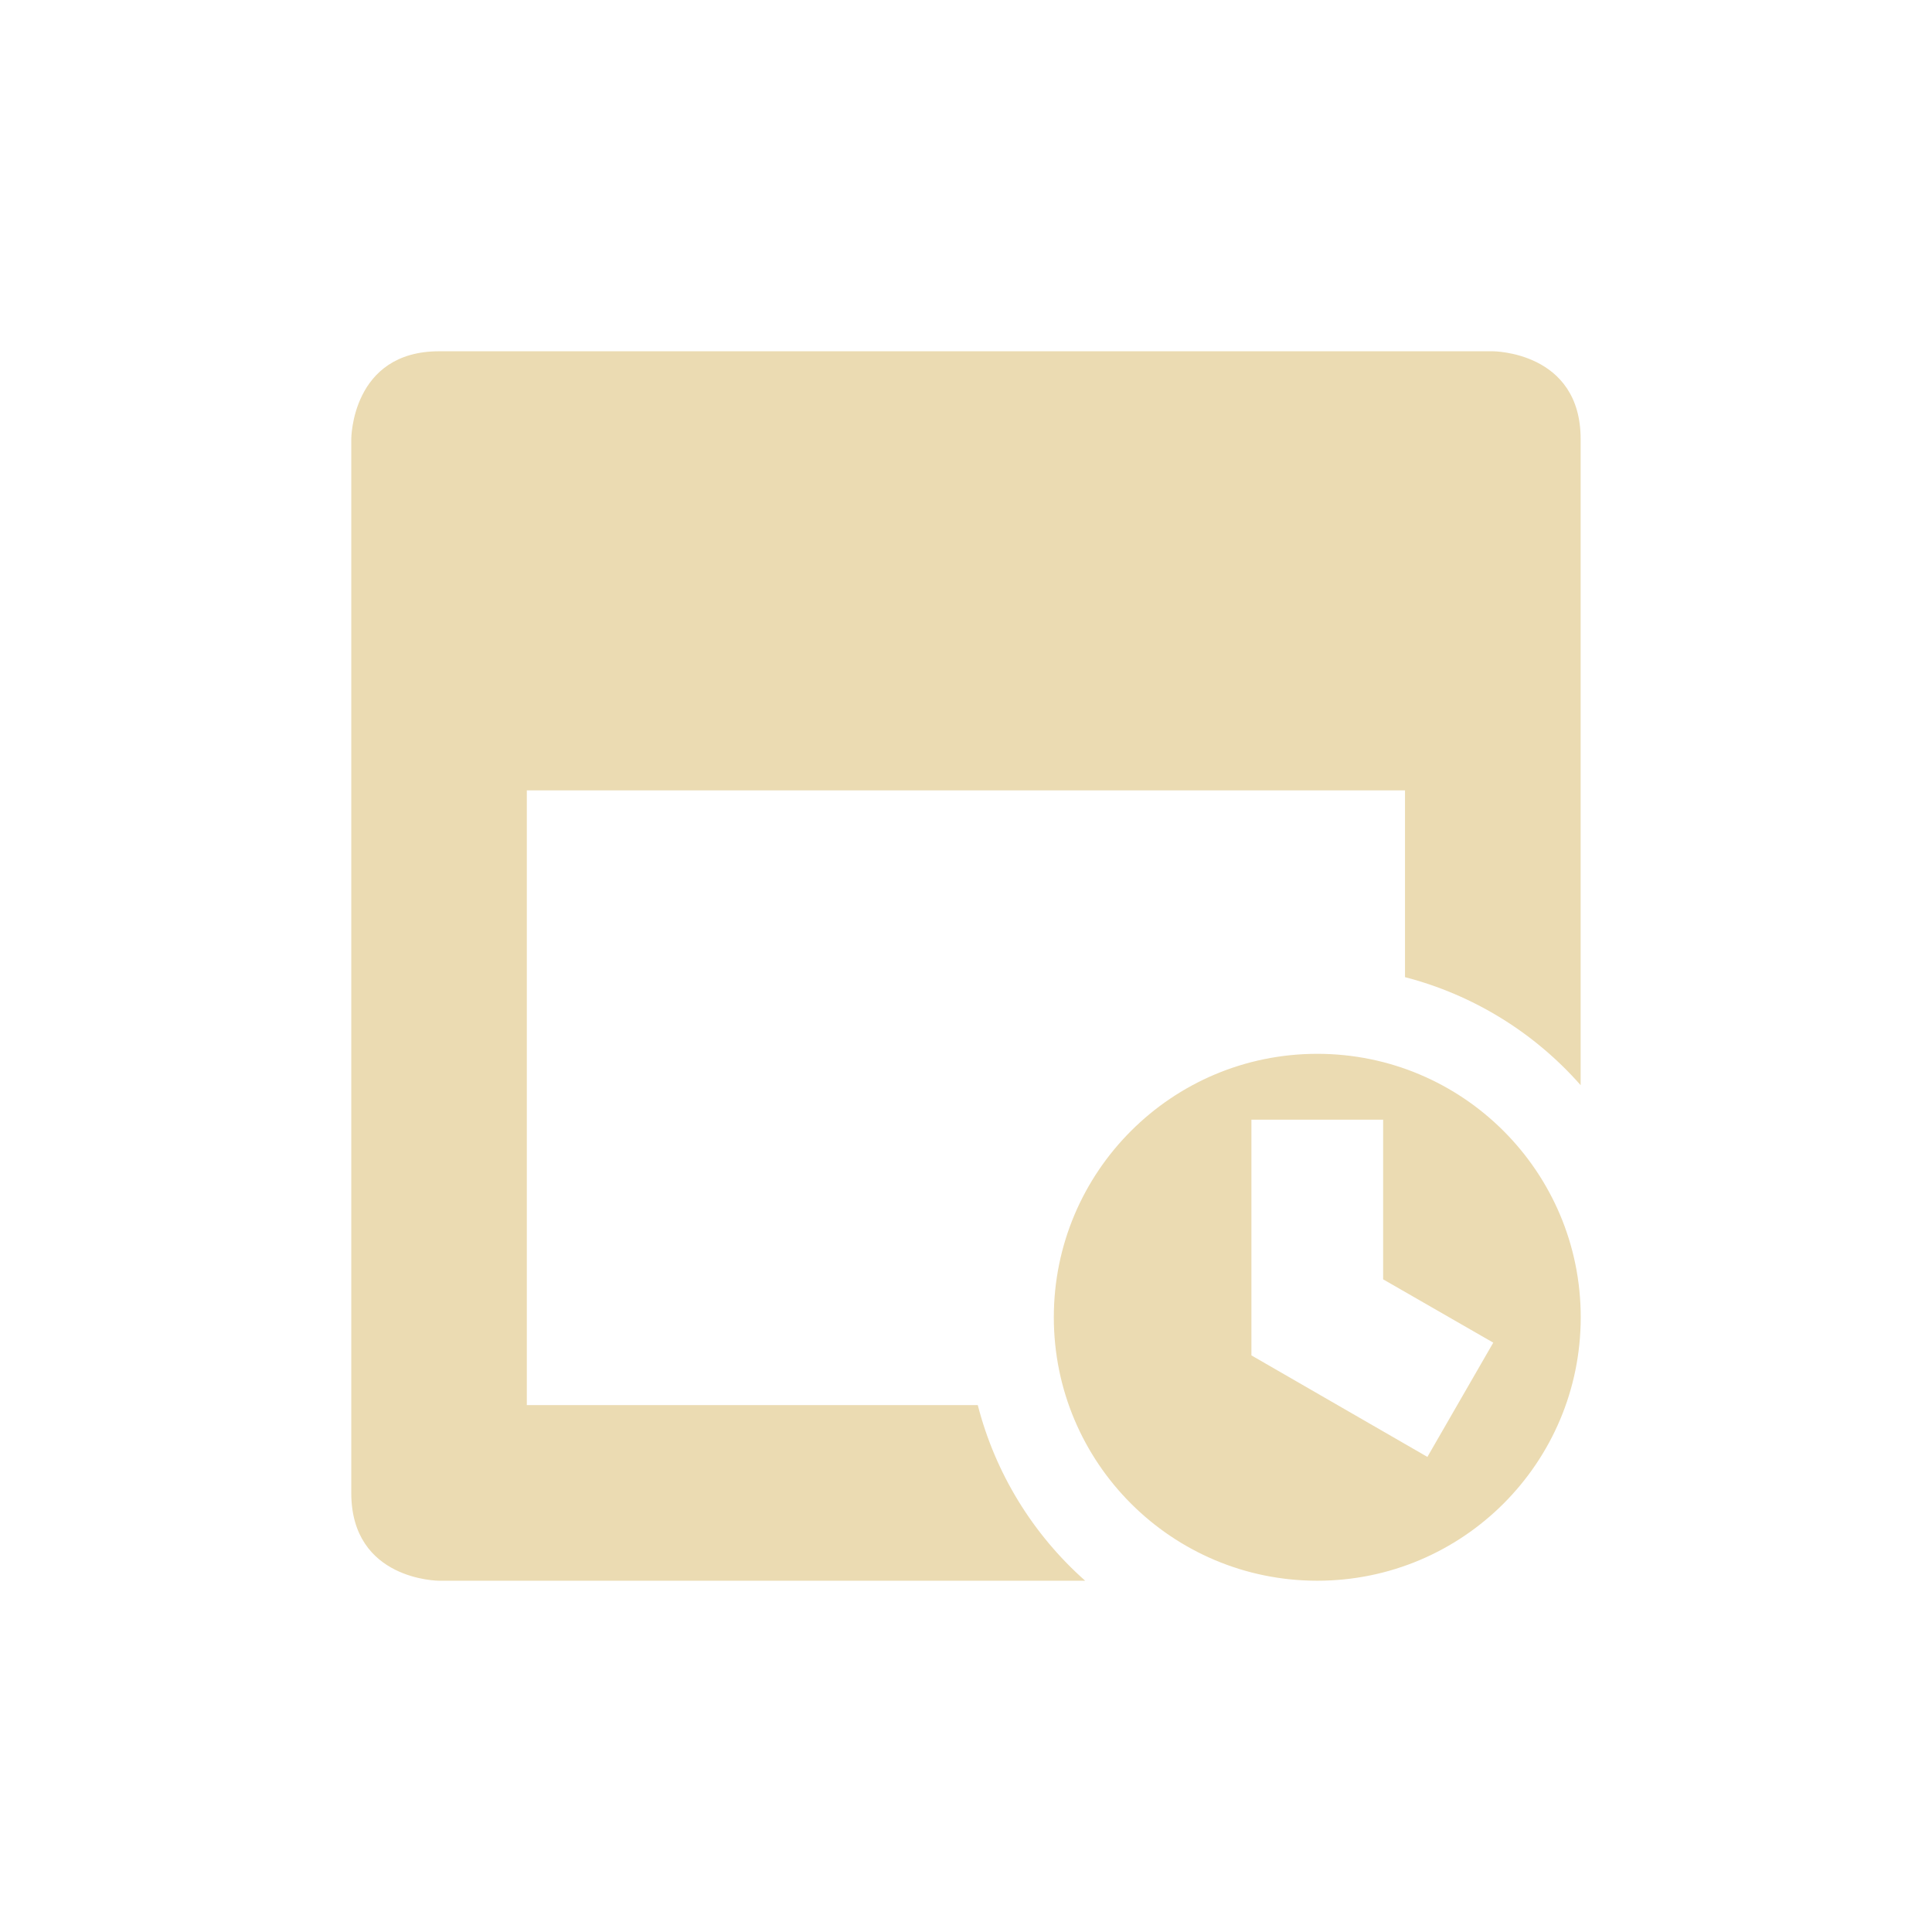 <svg width="22" height="22" version="1.1" viewBox="0 0 22 22" xmlns="http://www.w3.org/2000/svg">
  <defs>
    <style id="current-color-scheme" type="text/css">.ColorScheme-Text { color:#ebdbb2; } .ColorScheme-Highlight { color:#458588; }</style>
  </defs>
  <path class="ColorScheme-Text" d="m5 4c-1 0-1 1-1 1v12c0 1 1 1 1 1h7.357c-0.598-0.53-1.024-1.226-1.223-2h-5.135v-7h10v2.127c0.775 0.201 1.471 0.629 2 1.23v-7.357c0-1-1-1-1-1h-12zm10 8c-1.657 0-3 1.343-3 3s1.343 3 3 3 3-1.343 3-3-1.343-3-3-3zm-0.75 0.75h1.5v1.818l1.254 0.721-0.75 1.301-2.004-1.156z" fill="currentColor"/>
</svg>

